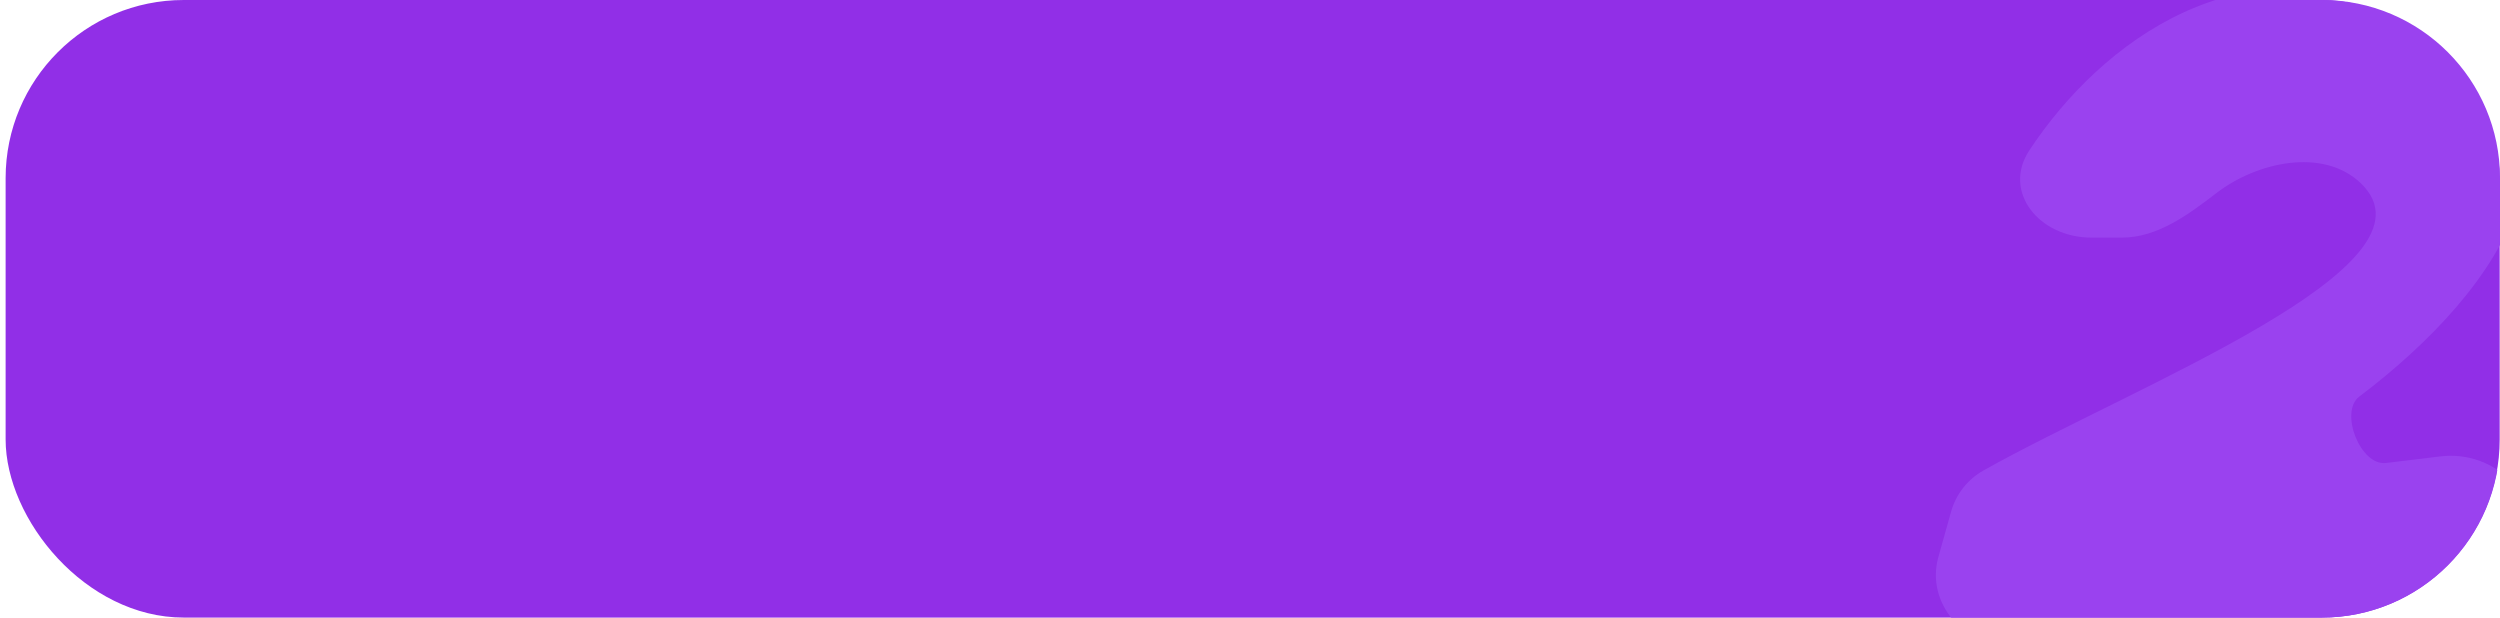 <?xml version="1.0" encoding="UTF-8"?> <svg xmlns="http://www.w3.org/2000/svg" width="421" height="104" viewBox="0 0 421 104" fill="none"> <rect x="0.947" width="420" height="104" rx="30" fill="#912FE7"></rect> <g clip-path="url(#clip0_145_819)"> <path d="M352.196 40.014H357.362C363.36 40.014 368.644 36.043 373.236 32.517C380.147 27.211 391.26 24.836 397.555 30.852C412.158 44.809 359.587 64.862 334.054 79.205C331.281 80.762 329.371 83.283 328.564 86.163L326.424 93.794C324.263 101.5 330.636 109 339.345 109H410.501C416.623 109 421.959 105.193 423.442 99.767L425.594 91.891C427.873 83.549 420.23 75.733 410.899 76.864L401.805 77.966C397.458 78.493 393.917 69.34 397.297 66.789C421.236 48.719 441.426 20.113 405.801 2.827C377.652 -10.832 353.841 6.982 341.733 25.33C337.16 32.258 343.34 40.014 352.196 40.014Z" fill="#9A42EF"></path> </g> <defs> <clipPath id="clip0_145_819"> <path d="M238 0H391C407.569 0 421 13.431 421 30V74C421 90.569 407.569 104 391 104H238V0Z" fill="white"></path> </clipPath> </defs> </svg> 
